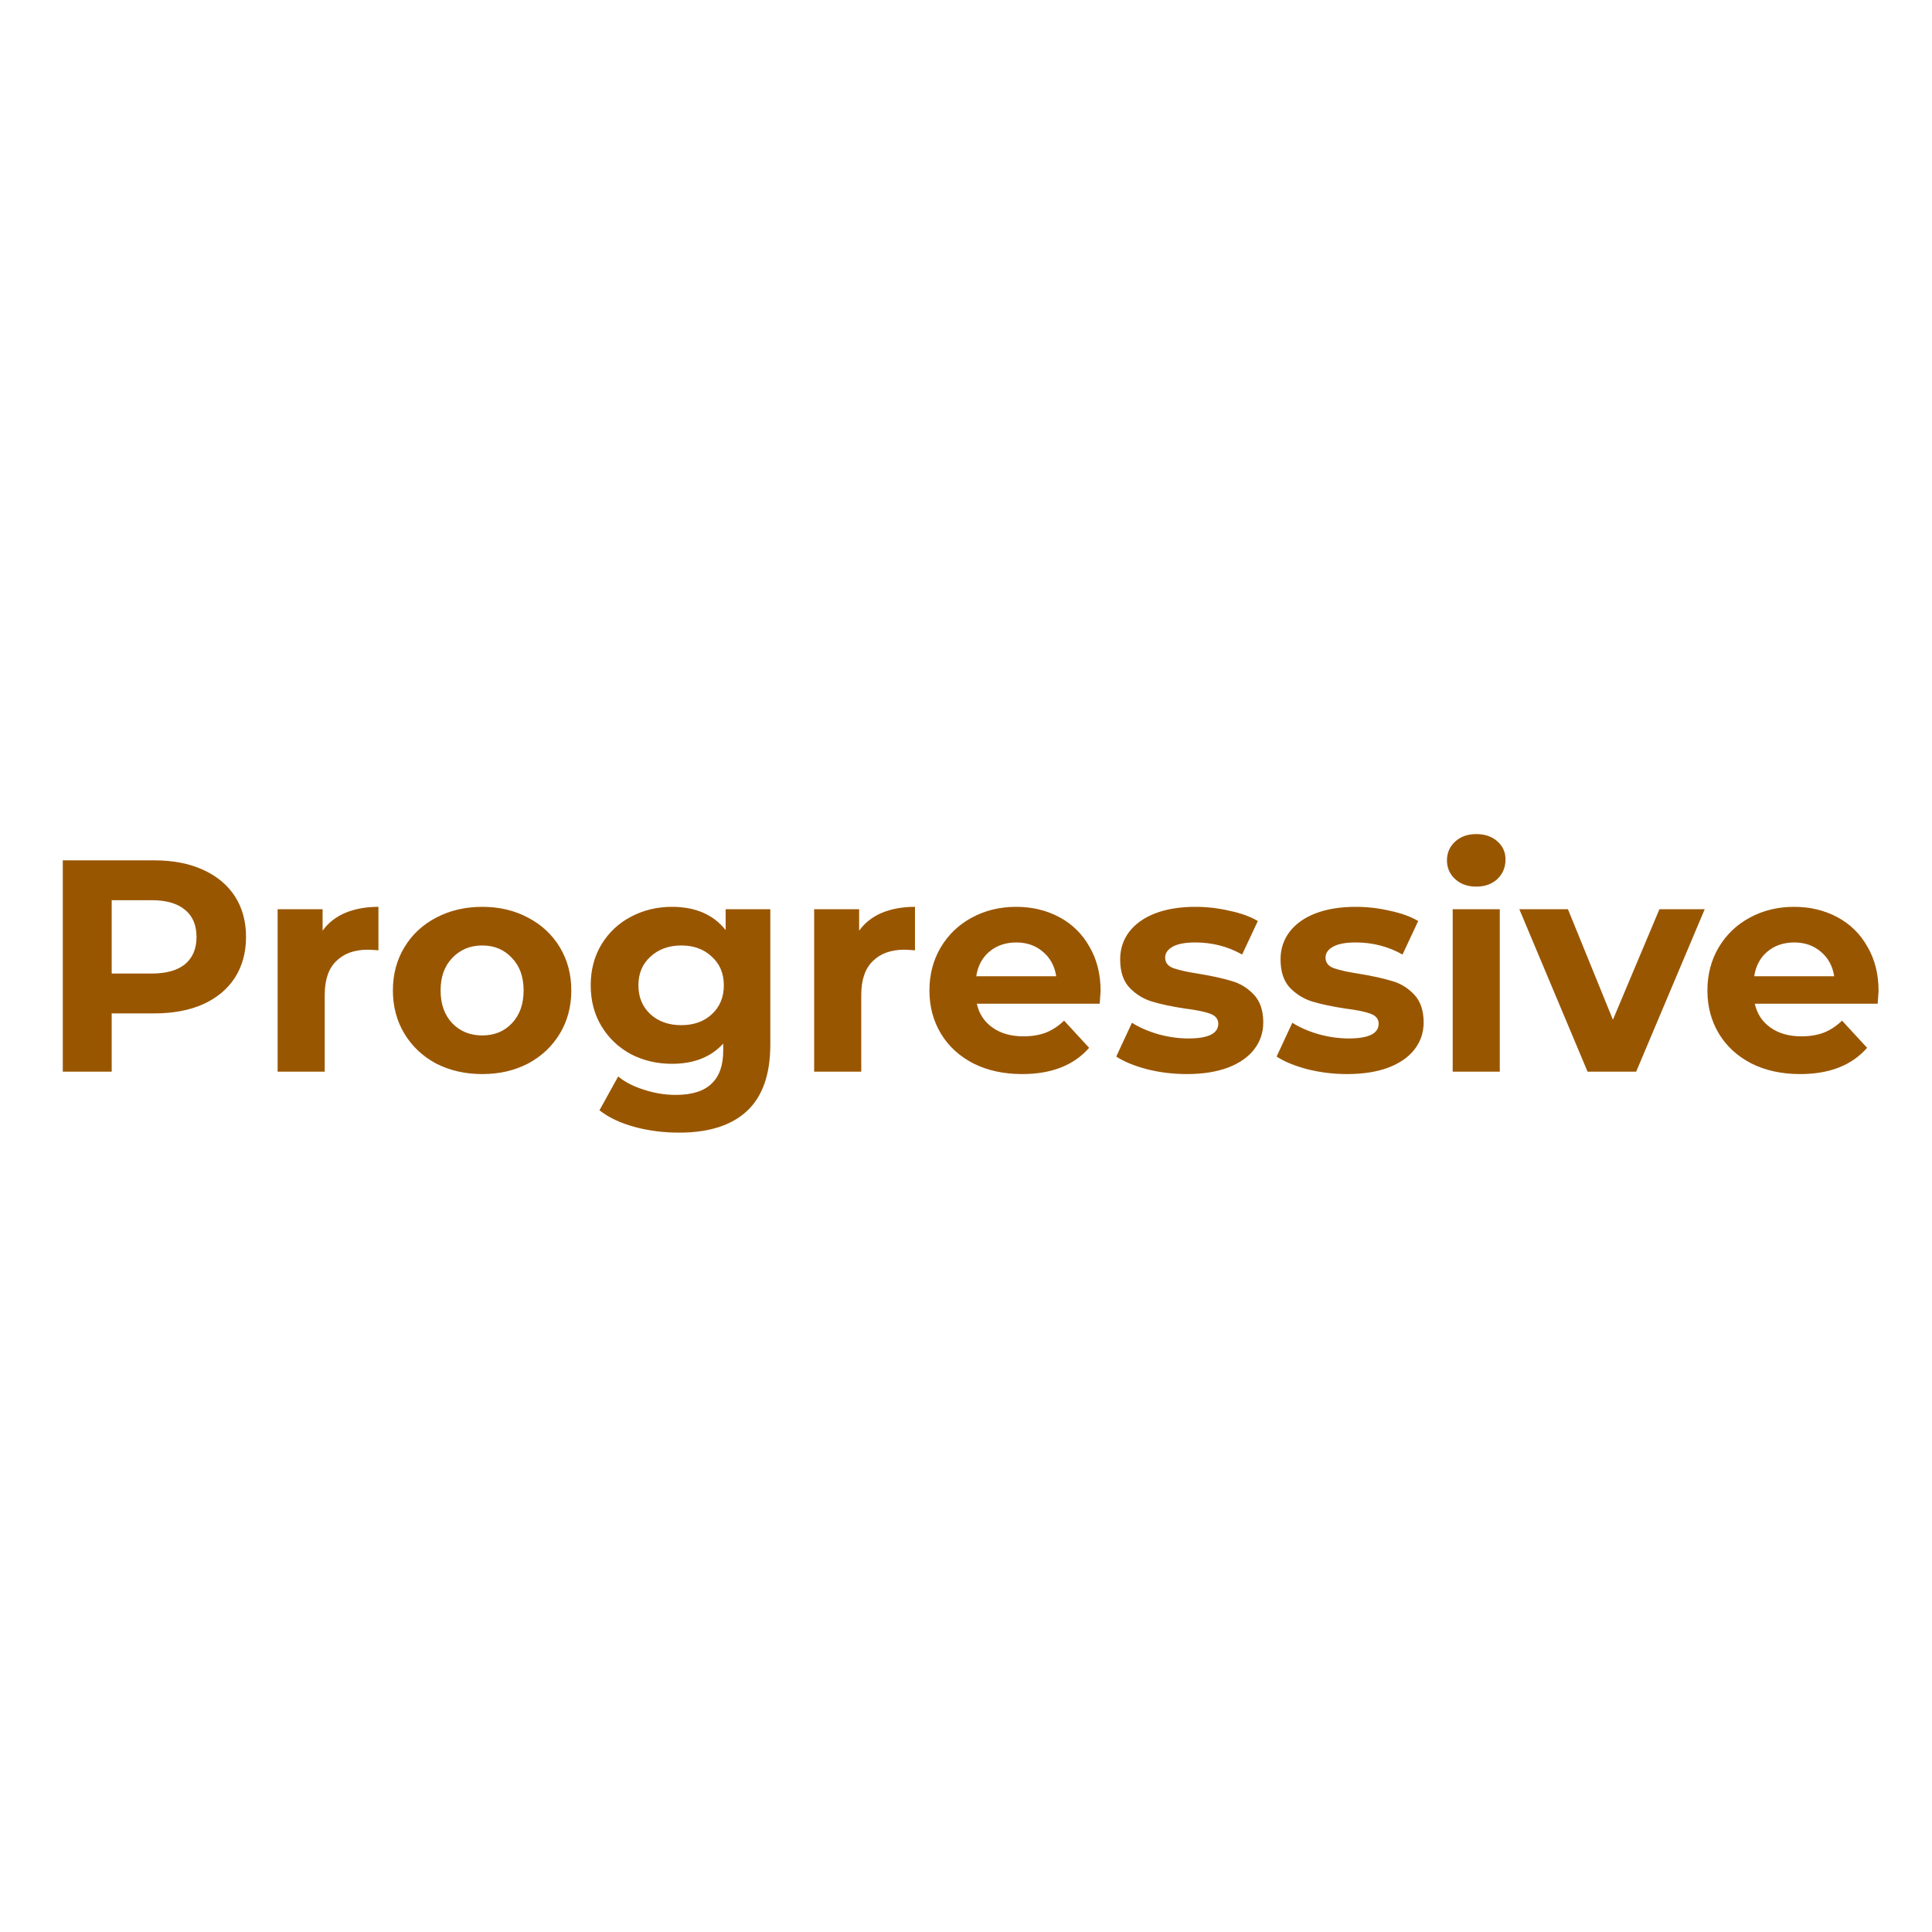 <svg width="256" height="256" viewBox="0 0 256 256" fill="none" xmlns="http://www.w3.org/2000/svg">
<rect width="256" height="256" fill="white"/>
<path d="M20.44 114C22.92 114 25.067 114.413 26.88 115.24C28.72 116.067 30.133 117.24 31.12 118.76C32.107 120.28 32.6 122.08 32.6 124.16C32.6 126.213 32.107 128.013 31.12 129.56C30.133 131.08 28.72 132.253 26.88 133.08C25.067 133.88 22.92 134.28 20.44 134.28H14.8V142H8.32V114H20.44ZM20.08 129C22.027 129 23.507 128.587 24.52 127.76C25.533 126.907 26.04 125.707 26.04 124.16C26.04 122.587 25.533 121.387 24.52 120.56C23.507 119.707 22.027 119.28 20.08 119.28H14.8V129H20.08ZM42.746 123.32C43.493 122.28 44.493 121.493 45.746 120.96C47.026 120.427 48.493 120.16 50.146 120.16V125.92C49.453 125.867 48.986 125.84 48.746 125.84C46.96 125.84 45.56 126.347 44.546 127.36C43.533 128.347 43.026 129.84 43.026 131.84V142H36.786V120.48H42.746V123.32ZM63.901 142.32C61.635 142.32 59.595 141.853 57.781 140.92C55.995 139.96 54.595 138.64 53.581 136.96C52.568 135.28 52.061 133.373 52.061 131.24C52.061 129.107 52.568 127.2 53.581 125.52C54.595 123.84 55.995 122.533 57.781 121.6C59.595 120.64 61.635 120.16 63.901 120.16C66.168 120.16 68.195 120.64 69.981 121.6C71.768 122.533 73.168 123.84 74.181 125.52C75.195 127.2 75.701 129.107 75.701 131.24C75.701 133.373 75.195 135.28 74.181 136.96C73.168 138.64 71.768 139.96 69.981 140.92C68.195 141.853 66.168 142.32 63.901 142.32ZM63.901 137.2C65.501 137.2 66.808 136.667 67.821 135.6C68.861 134.507 69.381 133.053 69.381 131.24C69.381 129.427 68.861 127.987 67.821 126.92C66.808 125.827 65.501 125.28 63.901 125.28C62.301 125.28 60.981 125.827 59.941 126.92C58.901 127.987 58.381 129.427 58.381 131.24C58.381 133.053 58.901 134.507 59.941 135.6C60.981 136.667 62.301 137.2 63.901 137.2ZM102.072 120.48V138.4C102.072 142.347 101.046 145.28 98.992 147.2C96.939 149.12 93.939 150.08 89.992 150.08C87.912 150.08 85.939 149.827 84.072 149.32C82.206 148.813 80.659 148.08 79.432 147.12L81.912 142.64C82.819 143.387 83.966 143.973 85.352 144.4C86.739 144.853 88.126 145.08 89.512 145.08C91.672 145.08 93.259 144.587 94.272 143.6C95.312 142.64 95.832 141.173 95.832 139.2V138.28C94.206 140.067 91.939 140.96 89.032 140.96C87.059 140.96 85.246 140.533 83.592 139.68C81.966 138.8 80.672 137.573 79.712 136C78.752 134.427 78.272 132.613 78.272 130.56C78.272 128.507 78.752 126.693 79.712 125.12C80.672 123.547 81.966 122.333 83.592 121.48C85.246 120.6 87.059 120.16 89.032 120.16C92.152 120.16 94.525 121.187 96.152 123.24V120.48H102.072ZM90.272 135.84C91.925 135.84 93.272 135.36 94.312 134.4C95.379 133.413 95.912 132.133 95.912 130.56C95.912 128.987 95.379 127.72 94.312 126.76C93.272 125.773 91.925 125.28 90.272 125.28C88.619 125.28 87.259 125.773 86.192 126.76C85.126 127.72 84.592 128.987 84.592 130.56C84.592 132.133 85.126 133.413 86.192 134.4C87.259 135.36 88.619 135.84 90.272 135.84ZM113.84 123.32C114.587 122.28 115.587 121.493 116.84 120.96C118.12 120.427 119.587 120.16 121.24 120.16V125.92C120.547 125.867 120.08 125.84 119.84 125.84C118.053 125.84 116.653 126.347 115.64 127.36C114.627 128.347 114.12 129.84 114.12 131.84V142H107.88V120.48H113.84V123.32ZM145.835 131.32C145.835 131.4 145.795 131.96 145.715 133H129.435C129.728 134.333 130.422 135.387 131.515 136.16C132.608 136.933 133.968 137.32 135.595 137.32C136.715 137.32 137.702 137.16 138.555 136.84C139.435 136.493 140.248 135.96 140.995 135.24L144.315 138.84C142.288 141.16 139.328 142.32 135.435 142.32C133.008 142.32 130.862 141.853 128.995 140.92C127.128 139.96 125.688 138.64 124.675 136.96C123.662 135.28 123.155 133.373 123.155 131.24C123.155 129.133 123.648 127.24 124.635 125.56C125.648 123.853 127.022 122.533 128.755 121.6C130.515 120.64 132.475 120.16 134.635 120.16C136.742 120.16 138.648 120.613 140.355 121.52C142.062 122.427 143.395 123.733 144.355 125.44C145.342 127.12 145.835 129.08 145.835 131.32ZM134.675 124.88C133.262 124.88 132.075 125.28 131.115 126.08C130.155 126.88 129.568 127.973 129.355 129.36H139.955C139.742 128 139.155 126.92 138.195 126.12C137.235 125.293 136.062 124.88 134.675 124.88ZM157.229 142.32C155.443 142.32 153.696 142.107 151.989 141.68C150.283 141.227 148.923 140.667 147.909 140L149.989 135.52C150.949 136.133 152.109 136.64 153.469 137.04C154.829 137.413 156.163 137.6 157.469 137.6C160.109 137.6 161.429 136.947 161.429 135.64C161.429 135.027 161.069 134.587 160.349 134.32C159.629 134.053 158.523 133.827 157.029 133.64C155.269 133.373 153.816 133.067 152.669 132.72C151.523 132.373 150.523 131.76 149.669 130.88C148.843 130 148.429 128.747 148.429 127.12C148.429 125.76 148.816 124.56 149.589 123.52C150.389 122.453 151.536 121.627 153.029 121.04C154.549 120.453 156.336 120.16 158.389 120.16C159.909 120.16 161.416 120.333 162.909 120.68C164.429 121 165.683 121.453 166.669 122.04L164.589 126.48C162.696 125.413 160.629 124.88 158.389 124.88C157.056 124.88 156.056 125.067 155.389 125.44C154.723 125.813 154.389 126.293 154.389 126.88C154.389 127.547 154.749 128.013 155.469 128.28C156.189 128.547 157.336 128.8 158.909 129.04C160.669 129.333 162.109 129.653 163.229 130C164.349 130.32 165.323 130.92 166.149 131.8C166.976 132.68 167.389 133.907 167.389 135.48C167.389 136.813 166.989 138 166.189 139.04C165.389 140.08 164.216 140.893 162.669 141.48C161.149 142.04 159.336 142.32 157.229 142.32ZM178.479 142.32C176.693 142.32 174.946 142.107 173.239 141.68C171.533 141.227 170.173 140.667 169.159 140L171.239 135.52C172.199 136.133 173.359 136.64 174.719 137.04C176.079 137.413 177.413 137.6 178.719 137.6C181.359 137.6 182.679 136.947 182.679 135.64C182.679 135.027 182.319 134.587 181.599 134.32C180.879 134.053 179.773 133.827 178.279 133.64C176.519 133.373 175.066 133.067 173.919 132.72C172.773 132.373 171.773 131.76 170.919 130.88C170.093 130 169.679 128.747 169.679 127.12C169.679 125.76 170.066 124.56 170.839 123.52C171.639 122.453 172.786 121.627 174.279 121.04C175.799 120.453 177.586 120.16 179.639 120.16C181.159 120.16 182.666 120.333 184.159 120.68C185.679 121 186.933 121.453 187.919 122.04L185.839 126.48C183.946 125.413 181.879 124.88 179.639 124.88C178.306 124.88 177.306 125.067 176.639 125.44C175.973 125.813 175.639 126.293 175.639 126.88C175.639 127.547 175.999 128.013 176.719 128.28C177.439 128.547 178.586 128.8 180.159 129.04C181.919 129.333 183.359 129.653 184.479 130C185.599 130.32 186.573 130.92 187.399 131.8C188.226 132.68 188.639 133.907 188.639 135.48C188.639 136.813 188.239 138 187.439 139.04C186.639 140.08 185.466 140.893 183.919 141.48C182.399 142.04 180.586 142.32 178.479 142.32ZM192.489 120.48H198.729V142H192.489V120.48ZM195.609 117.48C194.463 117.48 193.529 117.147 192.809 116.48C192.089 115.813 191.729 114.987 191.729 114C191.729 113.013 192.089 112.187 192.809 111.52C193.529 110.853 194.463 110.52 195.609 110.52C196.756 110.52 197.689 110.84 198.409 111.48C199.129 112.12 199.489 112.92 199.489 113.88C199.489 114.92 199.129 115.787 198.409 116.48C197.689 117.147 196.756 117.48 195.609 117.48ZM225.881 120.48L216.801 142H210.361L201.321 120.48H207.761L213.721 135.12L219.881 120.48H225.881ZM248.921 131.32C248.921 131.4 248.881 131.96 248.801 133H232.521C232.814 134.333 233.508 135.387 234.601 136.16C235.694 136.933 237.054 137.32 238.681 137.32C239.801 137.32 240.788 137.16 241.641 136.84C242.521 136.493 243.334 135.96 244.081 135.24L247.401 138.84C245.374 141.16 242.414 142.32 238.521 142.32C236.094 142.32 233.948 141.853 232.081 140.92C230.214 139.96 228.774 138.64 227.761 136.96C226.748 135.28 226.241 133.373 226.241 131.24C226.241 129.133 226.734 127.24 227.721 125.56C228.734 123.853 230.108 122.533 231.841 121.6C233.601 120.64 235.561 120.16 237.721 120.16C239.828 120.16 241.734 120.613 243.441 121.52C245.148 122.427 246.481 123.733 247.441 125.44C248.428 127.12 248.921 129.08 248.921 131.32ZM237.761 124.88C236.348 124.88 235.161 125.28 234.201 126.08C233.241 126.88 232.654 127.973 232.441 129.36H243.041C242.828 128 242.241 126.92 241.281 126.12C240.321 125.293 239.148 124.88 237.761 124.88Z" fill="#995600"/>
</svg>
